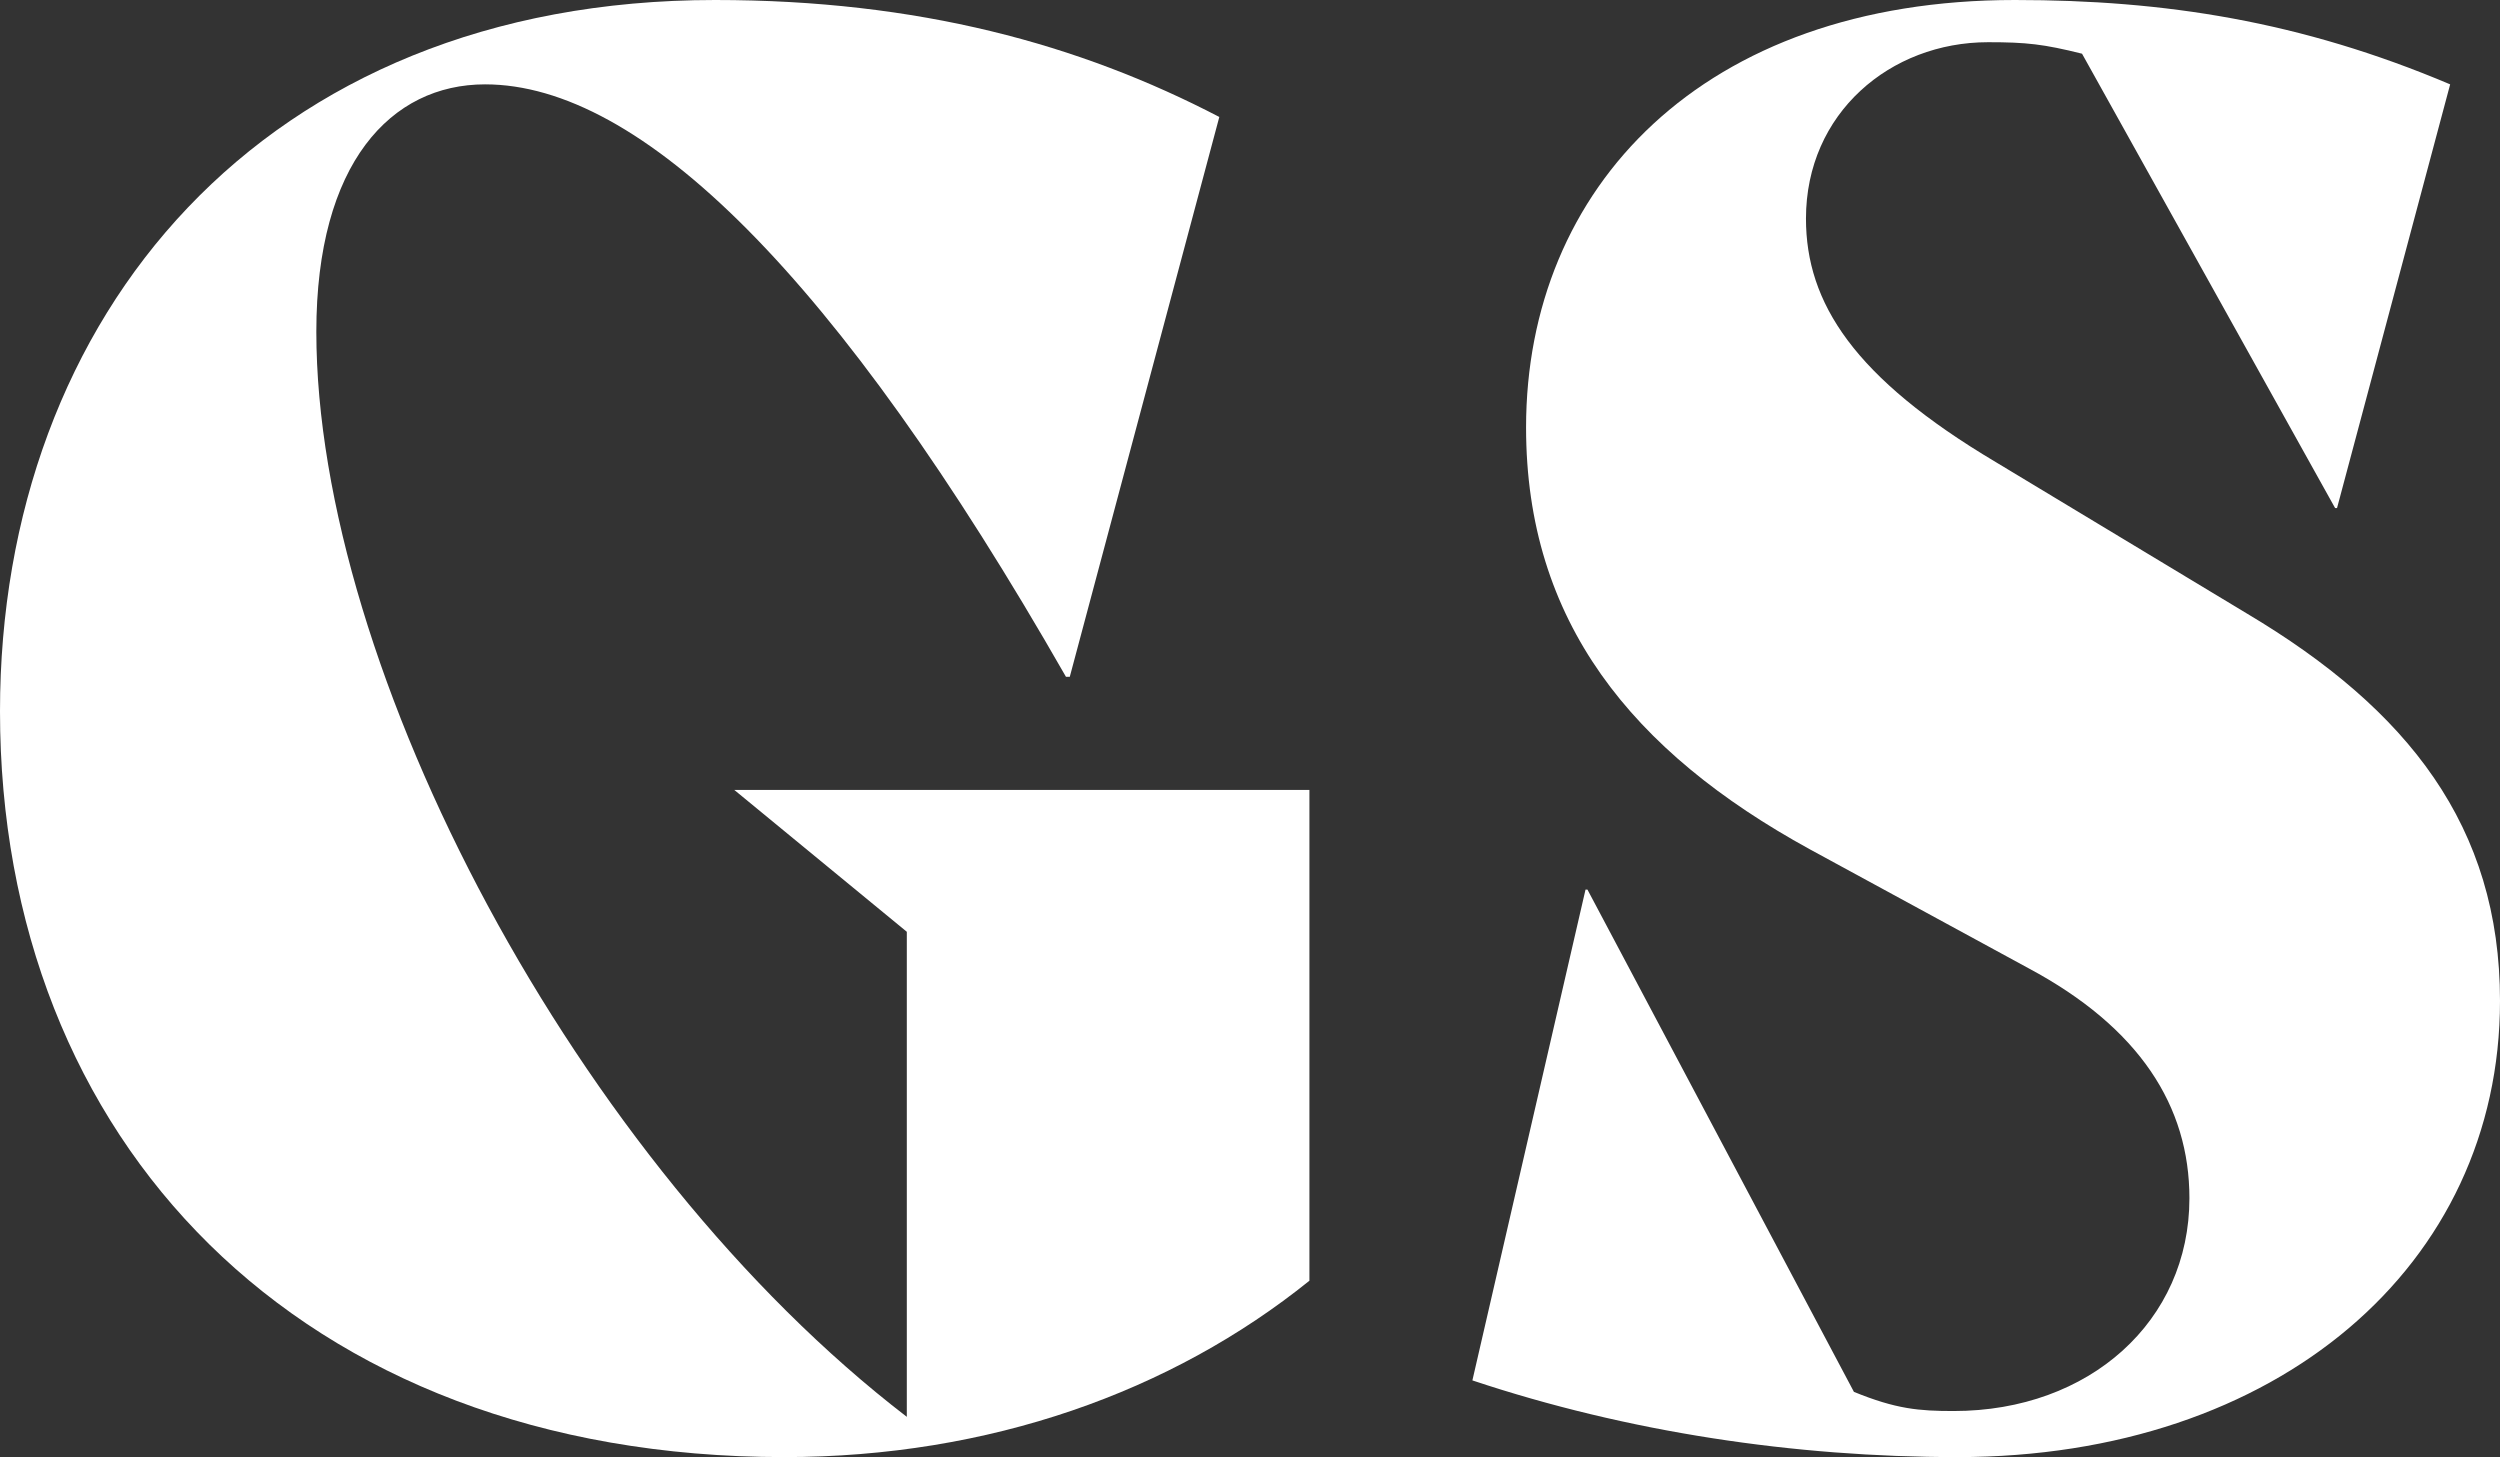 <?xml version="1.0" encoding="UTF-8"?>
<svg xmlns="http://www.w3.org/2000/svg" id="Livello_2" data-name="Livello 2" viewBox="0 0 796 463.93">
  <rect x="0" y="0" width="796" height="463.93" fill="#333333" stroke="none"/>
  <defs>
    <style>
      .cls-1 {
        fill: #fff;
        stroke-width: 0px;
      }
    </style>
  </defs>
  <g id="Livello_1-2" data-name="Livello 1">
    <g>
      <path class="cls-1" d="M0,226.47C0,100.72,83.63,0,227.69,0c64.71,0,115.98,14.04,160.54,37.24l-47.61,178.25h-1.22C266.15,87.29,203.89,26.86,154.44,26.86c-29.91,0-53.72,25.03-53.72,78.75,0,107.44,83.02,264.93,188.01,345.51v-154.44l-54.94-45.17h183.13v156.27c-43.95,35.41-101.94,56.16-167.26,56.16C94.62,463.93,0,362.6,0,226.47Z"></path>
      <path class="cls-1" d="M468.81,439.51l36.02-156.27h.61l84.85,159.93c13.43,5.49,20.75,6.1,31.74,6.1,43.34,0,75.08-28.69,75.08-67.76,0-29.3-15.87-54.33-51.28-73.25l-69.59-37.85c-56.77-31.13-90.34-72.64-90.34-134.3C485.9,59.82,542.06,0,641.56,0c47.61,0,90.96,6.71,138.57,26.86l-36.02,134.91h-.61l-80.58-144.67c-12.21-3.05-17.7-3.66-29.91-3.66-31.13,0-57.99,22.59-57.99,56.16,0,26.86,15.26,50.67,60.43,77.53l79.97,48.22c51.28,30.52,80.58,67.76,80.58,123.31,0,84.24-70.81,145.28-172.75,145.28-51.89,0-105-7.94-154.44-24.42Z"></path>
    </g>
  </g>
</svg>
